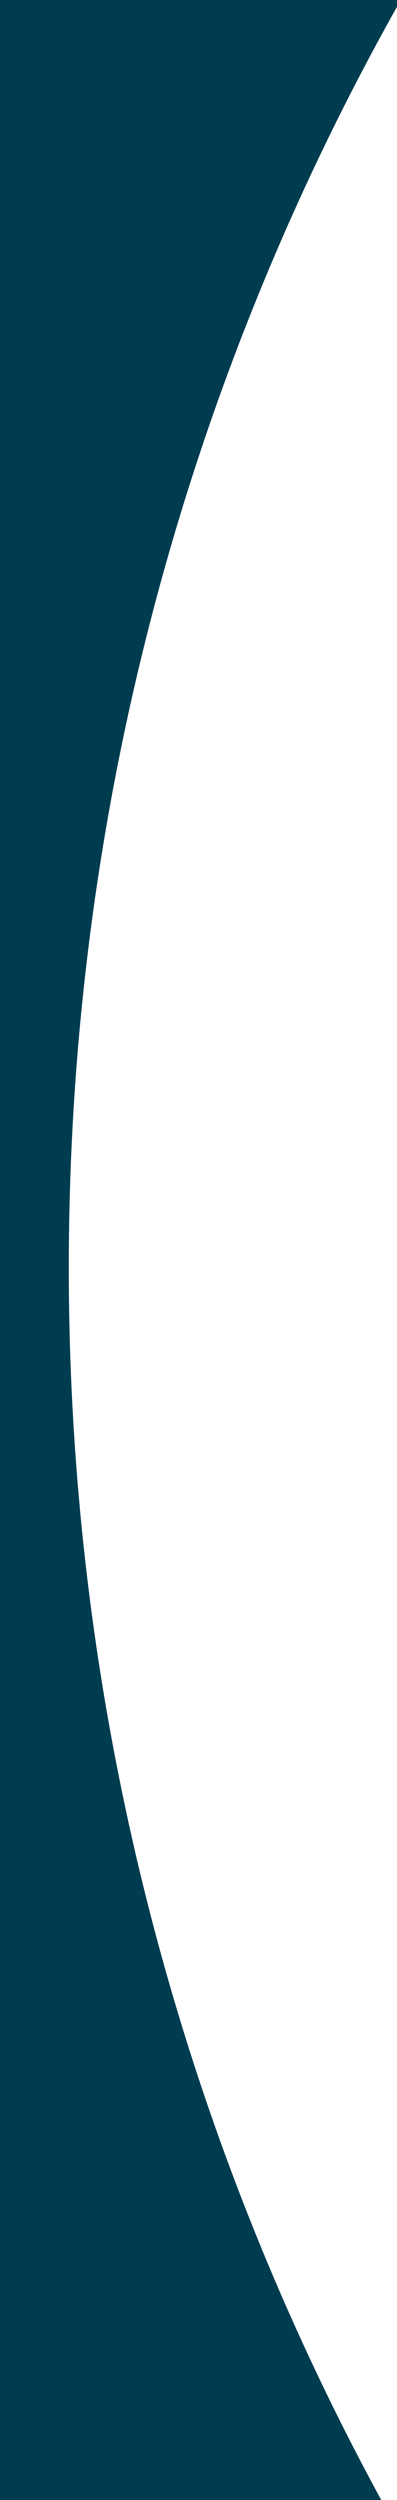 <svg xmlns="http://www.w3.org/2000/svg" width="7" height="44" viewBox="0 0 7 44">
    <g fill="none" fill-rule="evenodd">
        <g>
            <g>
                <path fill="#FFF" d="M0 0H7V44H0z" transform="translate(-51 -103) translate(51 103)"/>
                <path fill="#003C50" d="M7 0v.12C3.315 6.68 1.213 14.25 1.213 22.31c0 7.857 1.996 15.247 5.51 21.69H0V0h7z" transform="translate(-51 -103) translate(51 103)"/>
            </g>
        </g>
    </g>
</svg>
